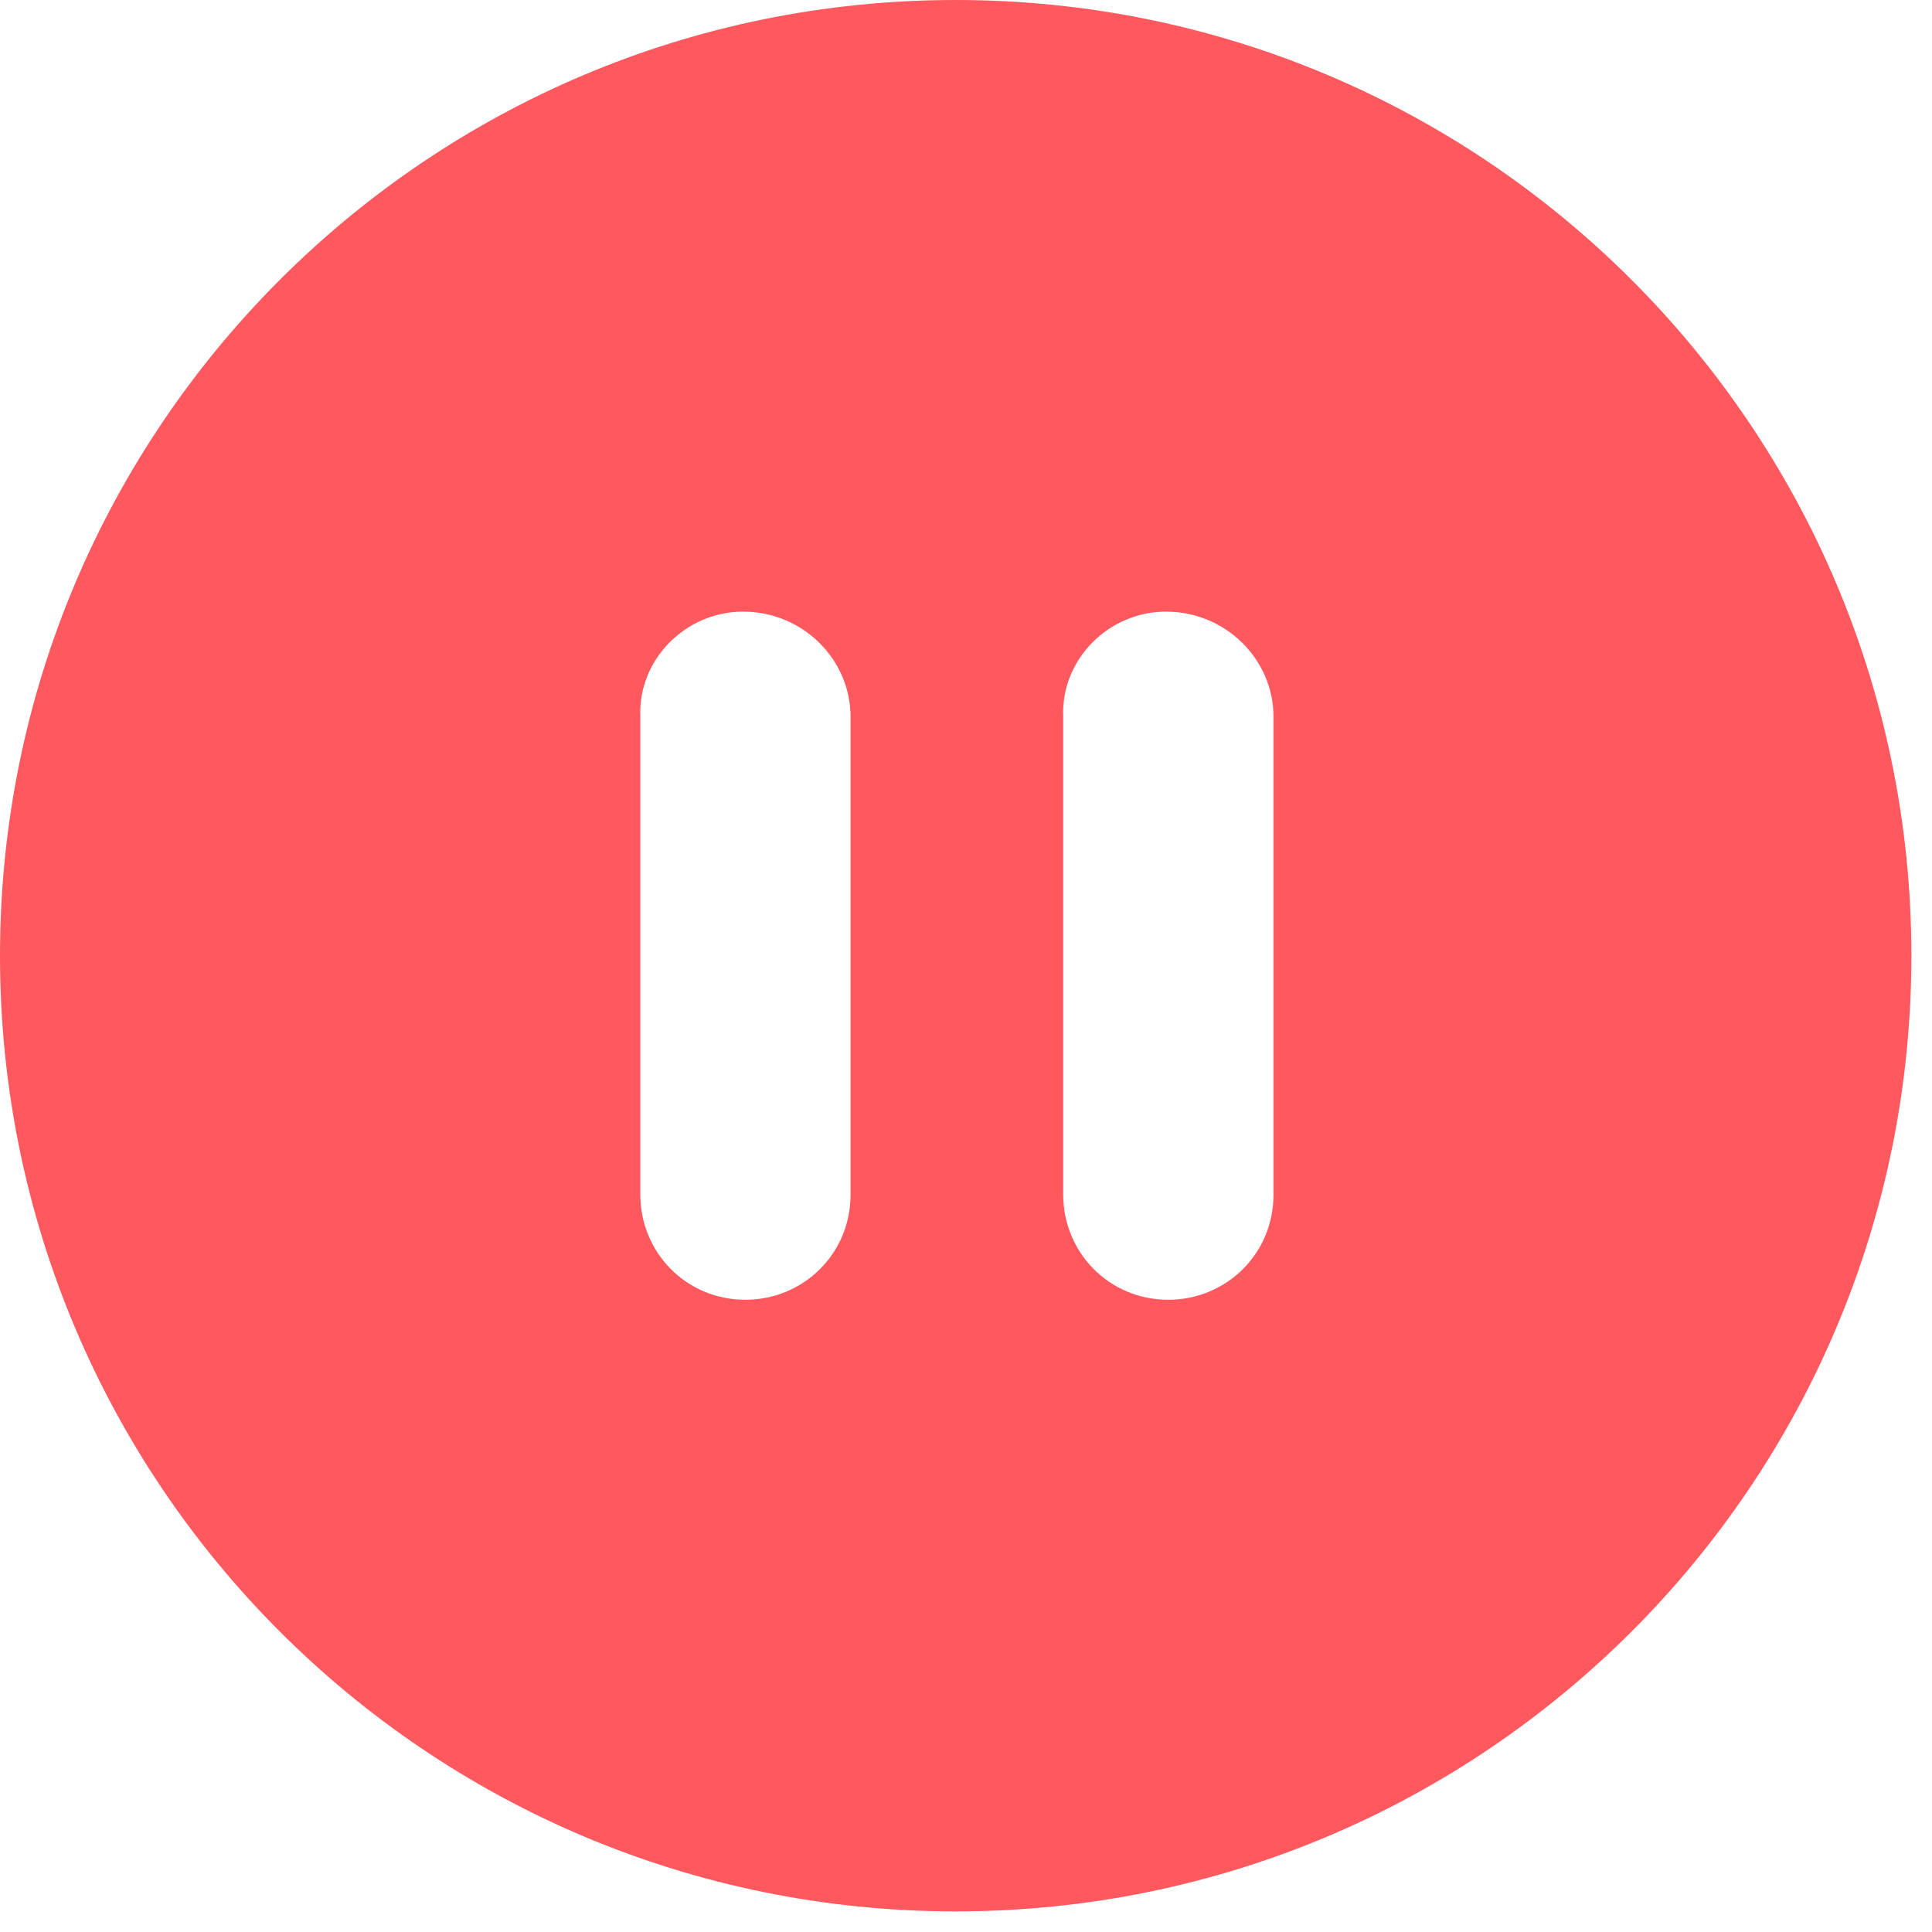 <svg width="45" height="45" viewBox="0 0 45 45" fill="none" xmlns="http://www.w3.org/2000/svg">
<path d="M22.26 0C9.961 0 0 9.961 0 22.26C0 34.559 9.961 44.52 22.26 44.52C34.559 44.52 44.52 34.559 44.52 22.26C44.52 9.961 34.559 0 22.26 0ZM19.811 27.825C19.811 29.216 18.698 30.274 17.363 30.274C15.972 30.274 14.914 29.161 14.914 27.825V16.695C14.859 15.359 15.972 14.246 17.307 14.246C18.698 14.246 19.811 15.359 19.811 16.695V27.825ZM29.662 27.825C29.662 29.216 28.549 30.274 27.213 30.274C25.822 30.274 24.764 29.161 24.764 27.825V16.695C24.709 15.359 25.822 14.246 27.157 14.246C28.549 14.246 29.662 15.359 29.662 16.695V27.825Z" fill="#FF585F"/>
</svg>
